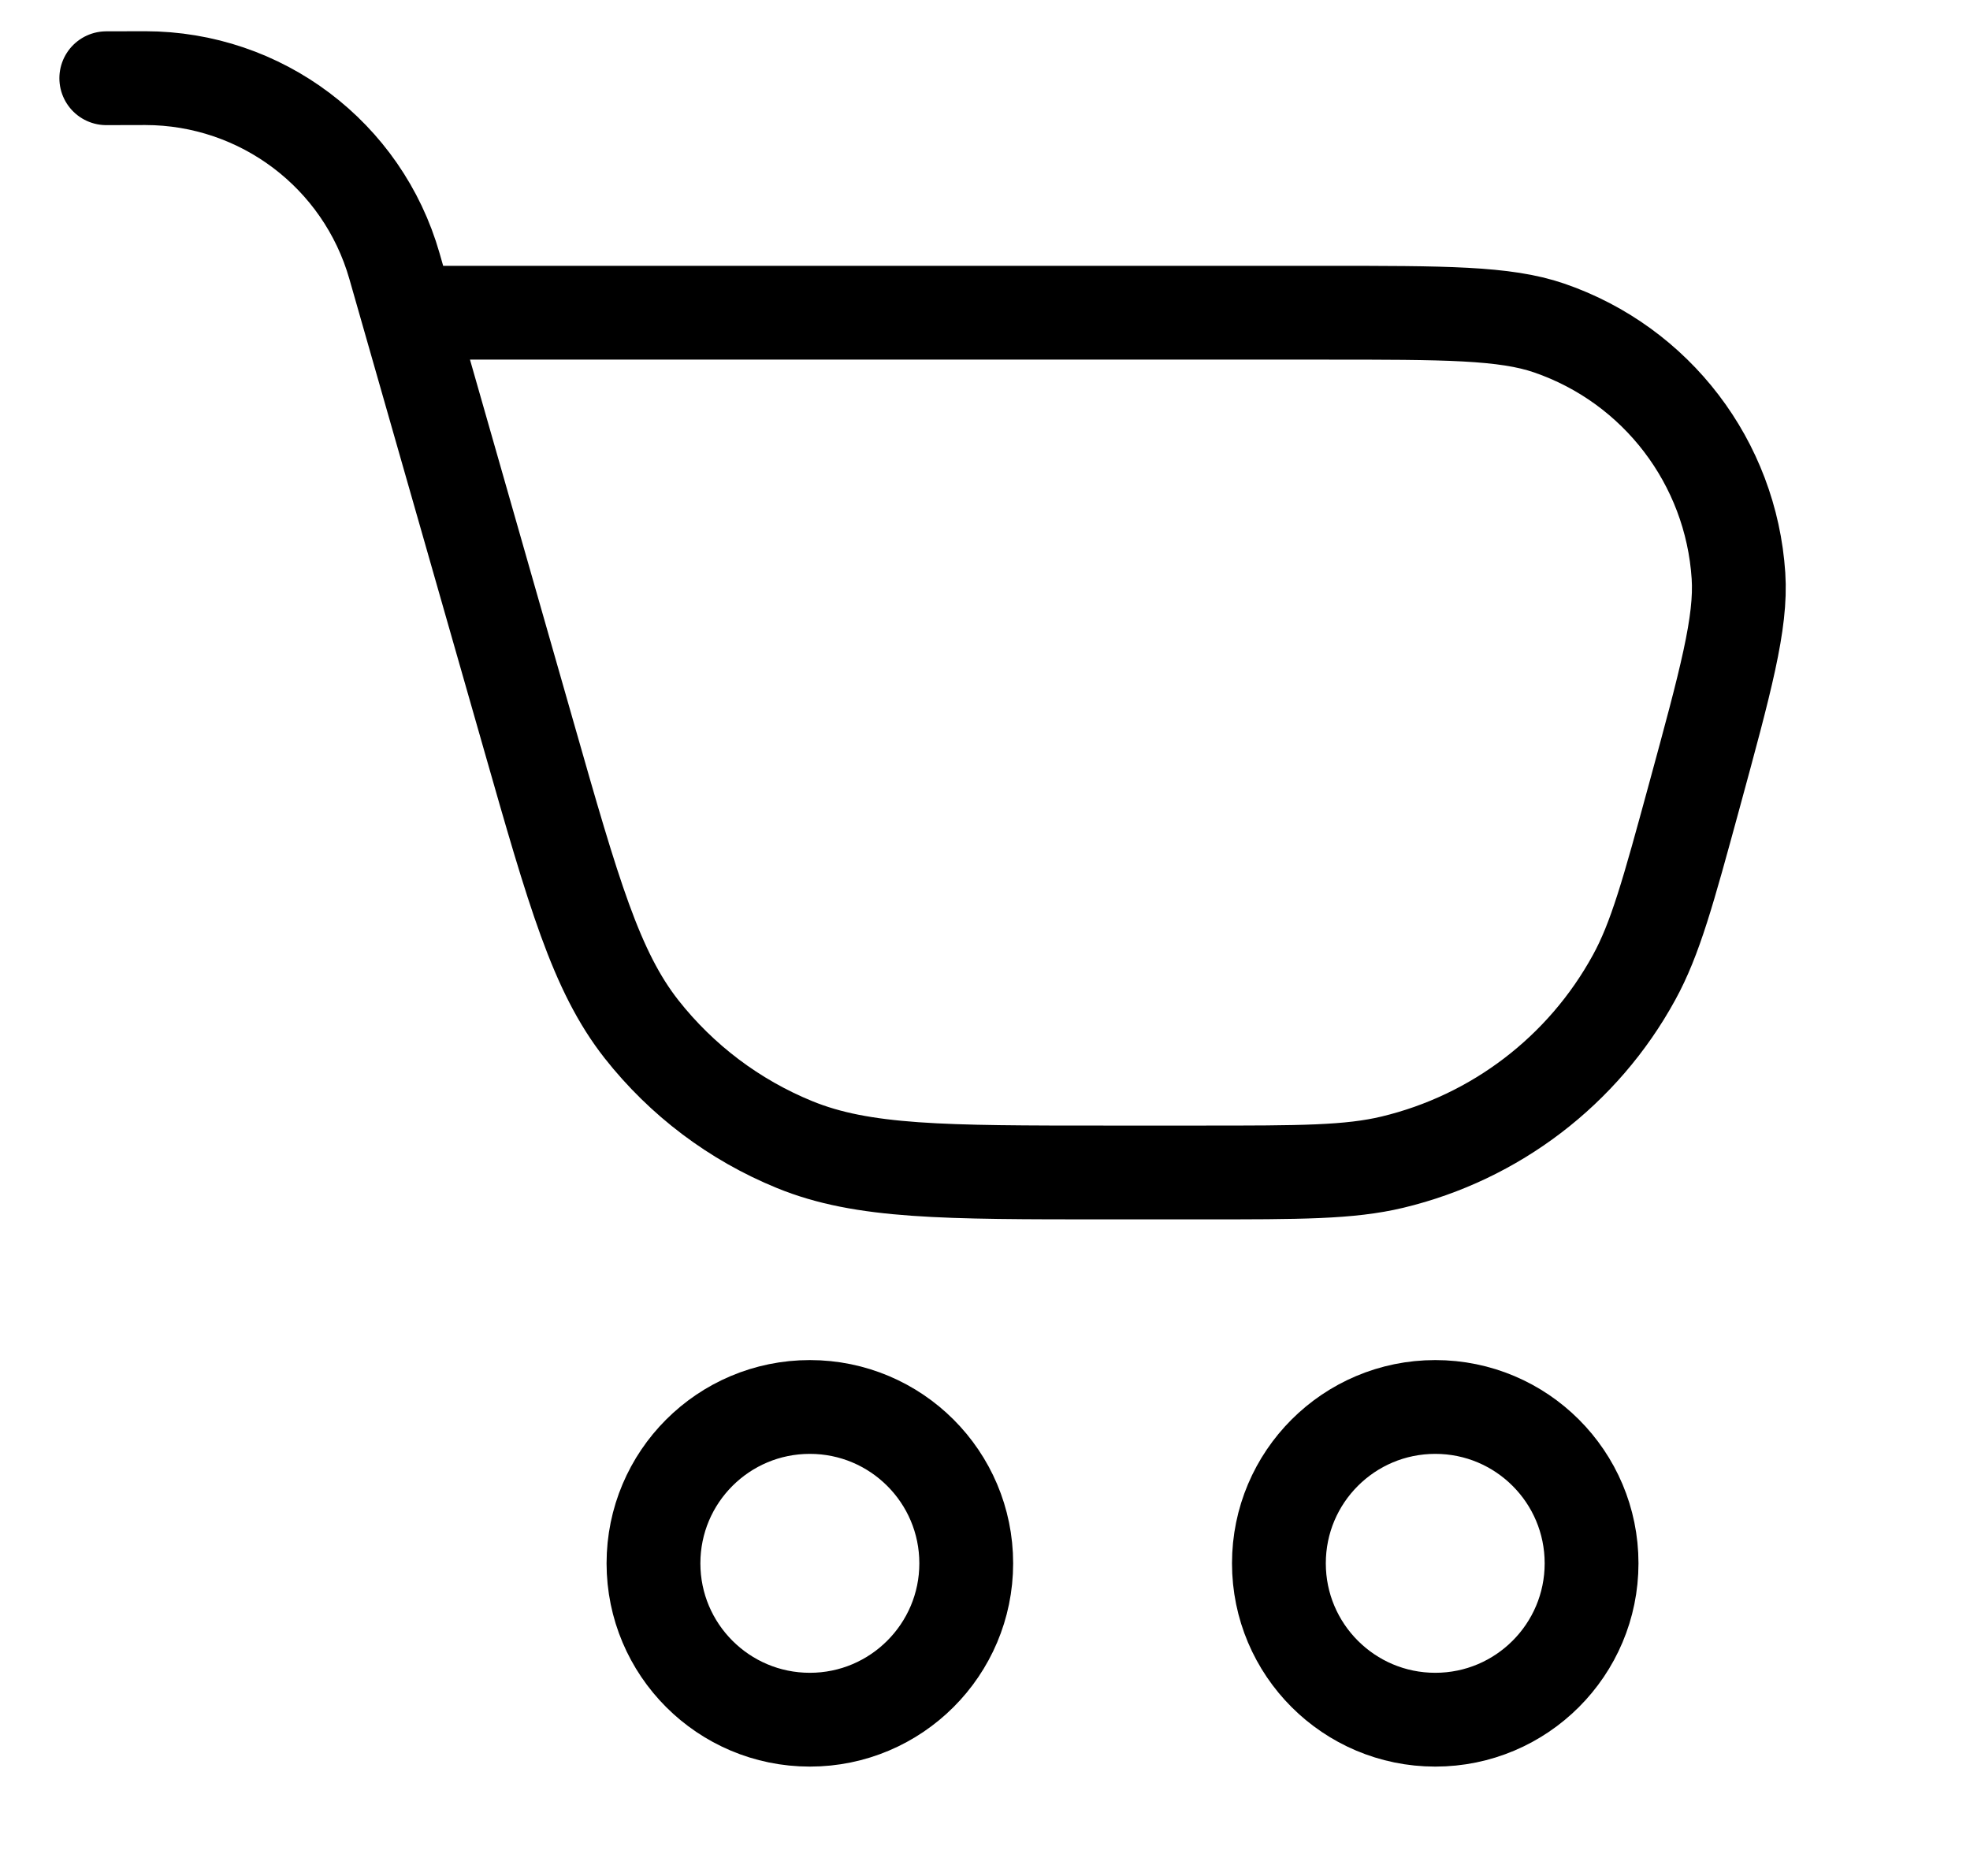 <svg class="icon icon-cart icon-sm" viewBox="0 0 21 20" stroke="currentColor" fill="none" xmlns="http://www.w3.org/2000/svg">
      <path stroke-linecap="round" stroke-linejoin="round" d="M1.133 0.834L1.549 0.833V0.833C2.783 0.834 3.866 1.651 4.205 2.837L4.347 3.334M4.347 3.334L5.64 7.858C6.115 9.522 6.353 10.354 6.838 10.972C7.267 11.517 7.829 11.941 8.471 12.203C9.198 12.5 10.063 12.5 11.794 12.5H12.809C13.859 12.5 14.384 12.5 14.843 12.39C15.941 12.127 16.876 11.413 17.418 10.423C17.646 10.009 17.784 9.502 18.06 8.49V8.49C18.396 7.256 18.565 6.639 18.532 6.139C18.453 4.932 17.658 3.89 16.514 3.497C16.04 3.334 15.4 3.334 14.122 3.334H4.347ZM10.3 16.667C10.3 17.587 9.553 18.334 8.633 18.334C7.712 18.334 6.966 17.587 6.966 16.667C6.966 15.746 7.712 15 8.633 15C9.553 15 10.3 15.746 10.3 16.667ZM16.966 16.667C16.966 17.587 16.22 18.334 15.3 18.334C14.379 18.334 13.633 17.587 13.633 16.667C13.633 15.746 14.379 15 15.3 15C16.22 15 16.966 15.746 16.966 16.667Z"></path>
    </svg>
